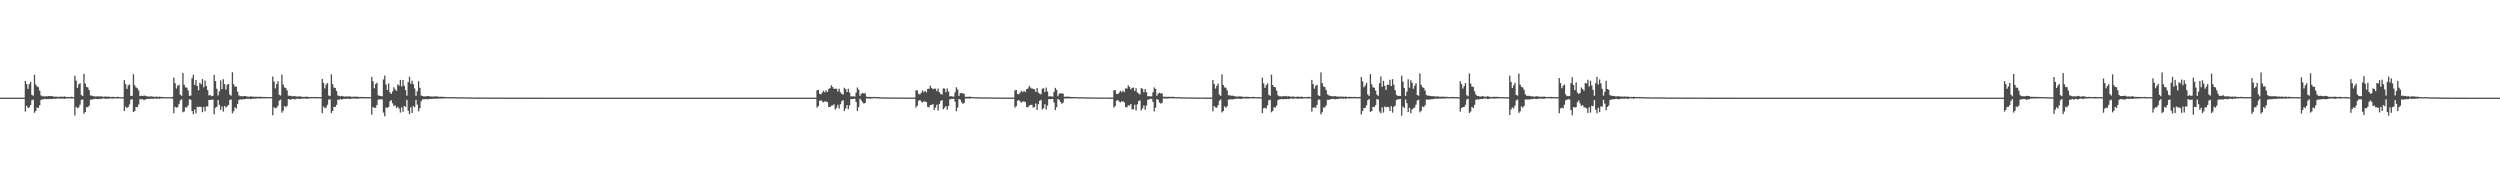 <?xml version="1.0" encoding="UTF-8"?>
<svg xmlns="http://www.w3.org/2000/svg" width="1920" height="150">
  <path d="M0 74.998h1v1.000H0zM1 74.997h1v1.000H1zM2 74.997h1v1.000H2zM3 74.997h1v1.000H3zM4 74.997h1v1.000H4zM5 74.997h1v1.000H5zM6 74.996h1v1.000H6zM7 74.995h1v1.000H7zM8 74.997h1v1.000H8zM9 74.996h1v1.000H9zM10 74.995h1v1.000H10zM11 74.996h1v1.000H11zM12 74.995h1v1.000H12zM13 74.996h1v1.000H13zM14 74.996h1v1.000H14zM15 74.996h1v1.000H15zM16 74.996h1v1.000H16zM17 74.996h1v1.000H17zM18 74.996h1v1.000H18zM19 62.174h1v23.535H19zM20 64.580h1v16.693H20zM21 68.202h1v14.640H21zM22 64.681h1v17.818H22zM23 62.922h1v17.727H23zM24 72.840h1v4.167H24zM25 73.515h1v2.993H25zM26 57.372h1v29.202H26zM27 64.875h1v20.354H27zM28 66.335h1v16.272H28zM29 67.003h1v16.049H29zM30 69.629h1v11.206H30zM31 73.254h1v3.499H31zM32 73.910h1v2.475H32zM33 73.946h1v2.210H33zM34 74.134h1v1.745H34zM35 73.783h1v2.510H35zM36 74.010h1v2.031H36zM37 73.687h1v2.386H37zM38 73.847h1v2.068H38zM39 73.776h1v2.342H39zM40 73.957h1v2.013H40zM41 74.314h1v1.380H41zM42 74.172h1v1.739H42zM43 74.170h1v1.590H43zM44 74.375h1v1.224H44zM45 74.326h1v1.322H45zM46 74.121h1v1.731H46zM47 74.296h1v1.399H47zM48 74.269h1v1.521H48zM49 74.014h1v1.919H49zM50 74.387h1v1.316H50zM51 74.487h1v1.000H51zM52 74.416h1v1.214H52zM53 74.593h1v1.000H53zM54 74.294h1v1.359H54zM55 74.462h1v1.050H55zM56 74.667h1v1.000H56zM57 58.113h1v30.583H57zM58 61.906h1v20.131H58zM59 67.498h1v15.666H59zM60 64.736h1v17.759H60zM61 63.876h1v16.522H61zM62 72.979h1v3.768H62zM63 73.782h1v2.539H63zM64 56.684h1v30.651H64zM65 64.138h1v21.887H65zM66 66.698h1v15.585H66zM67 67.102h1v15.278H67zM68 69.195h1v11.991H68zM69 73.282h1v3.288H69zM70 73.423h1v3.198H70zM71 73.878h1v2.303H71zM72 73.917h1v2.054H72zM73 74.137h1v1.671H73zM74 73.962h1v2.046H74zM75 73.959h1v2.221H75zM76 74.107h1v1.747H76zM77 73.945h1v2.188H77zM78 74.129h1v1.515H78zM79 74.347h1v1.295H79zM80 74.148h1v1.579H80zM81 74.113h1v1.774H81zM82 74.362h1v1.364H82zM83 74.091h1v1.805H83zM84 74.493h1v1.000H84zM85 74.429h1v1.184H85zM86 74.372h1v1.351H86zM87 74.365h1v1.245H87zM88 74.624h1v1.000H88zM89 74.458h1v1.166H89zM90 74.306h1v1.286H90zM91 74.481h1v1.028H91zM92 74.662h1v1.000H92zM93 74.587h1v1.000H93zM94 74.611h1v1.000H94zM95 61.528h1v23.771H95zM96 64.601h1v17.249H96zM97 68.307h1v14.725H97zM98 65.511h1v16.718H98zM99 64.873h1v15.369H99zM100 73.643h1v2.908H100zM101 73.614h1v2.581H101zM102 56.935h1v29.155H102zM103 65.446h1v19.791H103zM104 67.123h1v15.038H104zM105 67.850h1v14.452H105zM106 69.474h1v10.790H106zM107 73.793h1v2.316H107zM108 73.549h1v2.745H108zM109 73.736h1v2.361H109zM110 73.397h1v3.467H110zM111 73.476h1v2.997H111zM112 73.873h1v2.231H112zM113 74.098h1v1.816H113zM114 74.078h1v1.875H114zM115 74.162h1v1.640H115zM116 74.003h1v1.875H116zM117 74.220h1v1.661H117zM118 74.351h1v1.359H118zM119 74.357h1v1.275H119zM120 74.079h1v1.784H120zM121 74.501h1v1.156H121zM122 74.167h1v1.687H122zM123 74.432h1v1.090H123zM124 74.393h1v1.185H124zM125 74.562h1v1.000H125zM126 74.529h1v1.007H126zM127 74.642h1v1.000H127zM128 74.631h1v1.000H128zM129 74.581h1v1.000H129zM130 74.579h1v1.000H130zM131 74.626h1v1.000H131zM132 74.336h1v1.376H132zM133 59.544h1v27.435H133zM134 63.915h1v18.032H134zM135 67.969h1v14.767H135zM136 65.772h1v16.497H136zM137 65.127h1v14.872H137zM138 72.723h1v4.327H138zM139 73.598h1v2.565H139zM140 56.011h1v30.235H140zM141 65.107h1v20.547H141zM142 67.054h1v15.314H142zM143 67.345h1v15.296H143zM144 69.428h1v11.395H144zM145 73.574h1v2.677H145zM146 73.430h1v3.161H146zM147 60.096h1v25.145H147zM148 57.384h1v30.377H148zM149 65.251h1v18.861H149zM150 61.456h1v25.643H150zM151 66.052h1v15.898H151zM152 69.299h1v12.995H152zM153 63.536h1v18.336H153zM154 64.720h1v17.578H154zM155 60.721h1v25.454H155zM156 66.947h1v15.175H156zM157 61.856h1v23.613H157zM158 66.041h1v15.673H158zM159 69.232h1v12.497H159zM160 73.290h1v3.432H160zM161 73.033h1v3.745H161zM162 73.819h1v2.731H162zM163 73.570h1v2.958H163zM164 57.573h1v30.164H164zM165 62.242h1v20.490H165zM166 68.159h1v13.924H166zM167 73.327h1v3.514H167zM168 70.160h1v10.358H168zM169 61.805h1v22.557H169zM170 68.347h1v13.424H170zM171 60.818h1v24.876H171zM172 64.627h1v16.718H172zM173 68.754h1v13.880H173zM174 65.086h1v16.562H174zM175 64.511h1v16.046H175zM176 72.696h1v4.117H176zM177 73.495h1v2.927H177zM178 55.493h1v31.569H178zM179 64.753h1v20.681H179zM180 66.494h1v15.958H180zM181 66.511h1v16.880H181zM182 70.365h1v9.548H182zM183 73.199h1v3.600H183zM184 73.820h1v2.351H184zM185 73.821h1v2.754H185zM186 73.974h1v2.141H186zM187 73.764h1v2.491H187zM188 73.742h1v2.409H188zM189 74.121h1v1.718H189zM190 74.113h1v1.857H190zM191 74.363h1v1.388H191zM192 73.971h1v2.221H192zM193 74.162h1v1.718H193zM194 74.275h1v1.547H194zM195 74.337h1v1.456H195zM196 74.240h1v1.482H196zM197 74.289h1v1.353H197zM198 74.460h1v1.000H198zM199 74.290h1v1.422H199zM200 74.266h1v1.294H200zM201 74.617h1v1.000H201zM202 74.374h1v1.185H202zM203 74.446h1v1.112H203zM204 74.490h1v1.000H204zM205 74.618h1v1.000H205zM206 74.473h1v1.000H206zM207 74.526h1v1.000H207zM208 74.600h1v1.000H208zM209 58.761h1v29.824H209zM210 62.614h1v19.712H210zM211 67.895h1v15.293H211zM212 64.558h1v18.120H212zM213 62.381h1v18.799H213zM214 72.821h1v4.366H214zM215 73.321h1v3.240H215zM216 57.342h1v29.176H216zM217 64.931h1v20.180H217zM218 67.126h1v14.283H218zM219 67.633h1v14.698H219zM220 69.412h1v11.880H220zM221 73.369h1v2.730H221zM222 73.663h1v2.754H222zM223 73.504h1v2.993H223zM224 74.054h1v1.864H224zM225 73.853h1v2.293H225zM226 73.845h1v2.476H226zM227 74.030h1v1.828H227zM228 74.239h1v1.519H228zM229 73.930h1v2.023H229zM230 74.039h1v1.938H230zM231 74.243h1v1.545H231zM232 74.462h1v1.298H232zM233 74.366h1v1.185H233zM234 74.370h1v1.374H234zM235 74.201h1v1.738H235zM236 74.329h1v1.356H236zM237 74.525h1v1.122H237zM238 74.480h1v1.000H238zM239 74.453h1v1.043H239zM240 74.529h1v1.000H240zM241 74.436h1v1.072H241zM242 74.497h1v1.000H242zM243 74.500h1v1.000H243zM244 74.546h1v1.000H244zM245 74.575h1v1.000H245zM246 74.550h1v1.000H246zM247 60.562h1v26.390H247zM248 63.658h1v18.166H248zM249 67.909h1v15.127H249zM250 64.958h1v17.651H250zM251 63.789h1v16.682H251zM252 73.316h1v3.141H252zM253 73.842h1v2.491H253zM254 57.090h1v29.773H254zM255 64.653h1v20.609H255zM256 67.289h1v14.740H256zM257 67.622h1v14.580H257zM258 69.882h1v10.651H258zM259 73.337h1v3.145H259zM260 73.636h1v3.053H260zM261 74.052h1v1.870H261zM262 73.645h1v2.879H262zM263 73.934h1v2.070H263zM264 74.157h1v1.767H264zM265 74.143h1v1.832H265zM266 73.953h1v1.829H266zM267 74.245h1v1.576H267zM268 73.906h1v2.148H268zM269 74.236h1v1.574H269zM270 74.390h1v1.326H270zM271 74.200h1v1.448H271zM272 74.259h1v1.490H272zM273 74.226h1v1.538H273zM274 74.226h1v1.584H274zM275 74.409h1v1.281H275zM276 74.420h1v1.147H276zM277 74.408h1v1.161H277zM278 74.517h1v1.000H278zM279 74.454h1v1.189H279zM280 74.488h1v1.050H280zM281 74.654h1v1.000H281zM282 74.612h1v1.000H282zM283 74.563h1v1.000H283zM284 74.530h1v1.000H284zM285 59.025h1v29.084H285zM286 62.453h1v19.650H286zM287 67.769h1v15.122H287zM288 64.553h1v18.235H288zM289 63.468h1v17.181H289zM290 73.236h1v3.355H290zM291 73.573h1v2.702H291zM292 73.741h1v2.562H292zM293 74.034h1v2.239H293zM294 61.041h1v25.458H294zM295 57.999h1v31.348H295zM296 64.826h1v17.640H296zM297 69.060h1v13.832H297zM298 64.026h1v18.086H298zM299 70.980h1v6.889H299zM300 72.165h1v4.732H300zM301 70.200h1v9.134H301zM302 66.973h1v14.412H302zM303 68.653h1v12.204H303zM304 69.715h1v13.238H304zM305 64.709h1v17.318H305zM306 65.808h1v17.592H306zM307 61.317h1v25.137H307zM308 66.392h1v16.115H308zM309 61.438h1v24.431H309zM310 65.877h1v15.535H310zM311 69.183h1v12.869H311zM312 73.493h1v3.216H312zM313 63.059h1v21.993H313zM314 58.964h1v28.701H314zM315 64.375h1v17.985H315zM316 61.897h1v24.827H316zM317 64.741h1v16.614H317zM318 67.998h1v14.375H318zM319 73.569h1v3.179H319zM320 70.026h1v10.368H320zM321 62.360h1v23.207H321zM322 67.407h1v15.692H322zM323 73.322h1v4.519H323zM324 73.732h1v2.679H324zM325 74.073h1v2.111H325zM326 74.008h1v2.205H326zM327 73.972h1v2.041H327zM328 73.719h1v2.640H328zM329 73.836h1v2.211H329zM330 74.145h1v1.862H330zM331 74.094h1v1.838H331zM332 74.121h1v1.779H332zM333 74.124h1v1.648H333zM334 74.045h1v1.856H334zM335 73.972h1v1.820H335zM336 74.227h1v1.526H336zM337 74.319h1v1.283H337zM338 74.238h1v1.499H338zM339 74.386h1v1.248H339zM340 74.299h1v1.377H340zM341 74.474h1v1.087H341zM342 74.460h1v1.052H342zM343 74.580h1v1.000H343zM344 74.589h1v1.000H344zM345 74.495h1v1.065H345zM346 74.649h1v1.000H346zM347 74.560h1v1.000H347zM348 74.634h1v1.000H348zM349 74.554h1v1.000H349zM350 74.739h1v1.000H350zM351 74.765h1v1.000H351zM352 74.661h1v1.000H352zM353 74.657h1v1.000H353zM354 74.718h1v1.000H354zM355 74.657h1v1.000H355zM356 74.692h1v1.000H356zM357 74.736h1v1.000H357zM358 74.806h1v1.000H358zM359 74.773h1v1.000H359zM360 74.842h1v1.000H360zM361 74.824h1v1.000H361zM362 74.795h1v1.000H362zM363 74.897h1v1.000H363zM364 74.842h1v1.000H364zM365 74.879h1v1.000H365zM366 74.865h1v1.000H366zM367 74.870h1v1.000H367zM368 74.861h1v1.000H368zM369 74.883h1v1.000H369zM370 74.848h1v1.000H370zM371 74.855h1v1.000H371zM372 74.864h1v1.000H372zM373 74.886h1v1.000H373zM374 74.911h1v1.000H374zM375 74.879h1v1.000H375zM376 74.914h1v1.000H376zM377 74.910h1v1.000H377zM378 74.902h1v1.000H378zM379 74.923h1v1.000H379zM380 74.924h1v1.000H380zM381 74.938h1v1.000H381zM382 74.941h1v1.000H382zM383 74.926h1v1.000H383zM384 74.941h1v1.000H384zM385 74.943h1v1.000H385zM386 74.916h1v1.000H386zM387 74.955h1v1.000H387zM388 74.926h1v1.000H388zM389 74.953h1v1.000H389zM390 74.957h1v1.000H390zM391 74.959h1v1.000H391zM392 74.959h1v1.000H392zM393 74.953h1v1.000H393zM394 74.959h1v1.000H394zM395 74.964h1v1.000H395zM396 74.952h1v1.000H396zM397 74.962h1v1.000H397zM398 74.966h1v1.000H398zM399 74.958h1v1.000H399zM400 74.955h1v1.000H400zM401 74.954h1v1.000H401zM402 74.959h1v1.000H402zM403 74.966h1v1.000H403zM404 74.962h1v1.000H404zM405 74.965h1v1.000H405zM406 74.971h1v1.000H406zM407 74.977h1v1.000H407zM408 74.978h1v1.000H408zM409 74.979h1v1.000H409zM410 74.978h1v1.000H410zM411 74.978h1v1.000H411zM412 74.981h1v1.000H412zM413 74.979h1v1.000H413zM414 74.980h1v1.000H414zM415 74.985h1v1.000H415zM416 74.984h1v1.000H416zM417 74.981h1v1.000H417zM418 74.985h1v1.000H418zM419 74.987h1v1.000H419zM420 74.984h1v1.000H420zM421 74.985h1v1.000H421zM422 74.987h1v1.000H422zM423 74.987h1v1.000H423zM424 74.988h1v1.000H424zM425 74.986h1v1.000H425zM426 74.988h1v1.000H426zM427 74.992h1v1.000H427zM428 74.991h1v1.000H428zM429 74.988h1v1.000H429zM430 74.992h1v1.000H430zM431 74.988h1v1.000H431zM432 74.991h1v1.000H432zM433 74.989h1v1.000H433zM434 74.990h1v1.000H434zM435 74.992h1v1.000H435zM436 74.991h1v1.000H436zM437 74.990h1v1.000H437zM438 74.991h1v1.000H438zM439 74.993h1v1.000H439zM440 74.993h1v1.000H440zM441 74.993h1v1.000H441zM442 74.994h1v1.000H442zM443 74.994h1v1.000H443zM444 74.992h1v1.000H444zM445 74.991h1v1.000H445zM446 74.994h1v1.000H446zM447 74.992h1v1.000H447zM448 74.994h1v1.000H448zM449 74.994h1v1.000H449zM450 74.994h1v1.000H450zM451 74.994h1v1.000H451zM452 74.994h1v1.000H452zM453 74.995h1v1.000H453zM454 74.995h1v1.000H454zM455 74.995h1v1.000H455zM456 74.993h1v1.000H456zM457 74.995h1v1.000H457zM458 74.995h1v1.000H458zM459 74.995h1v1.000H459zM460 74.995h1v1.000H460zM461 74.995h1v1.000H461zM462 74.995h1v1.000H462zM463 74.994h1v1.000H463zM464 74.996h1v1.000H464zM465 74.995h1v1.000H465zM466 74.995h1v1.000H466zM467 74.995h1v1.000H467zM468 74.995h1v1.000H468zM469 74.996h1v1.000H469zM470 74.995h1v1.000H470zM471 74.996h1v1.000H471zM472 74.996h1v1.000H472zM473 74.996h1v1.000H473zM474 74.996h1v1.000H474zM475 74.995h1v1.000H475zM476 74.996h1v1.000H476zM477 74.996h1v1.000H477zM478 74.996h1v1.000H478zM479 74.995h1v1.000H479zM480 74.995h1v1.000H480zM481 74.996h1v1.000H481zM482 74.995h1v1.000H482zM483 74.996h1v1.000H483zM484 74.996h1v1.000H484zM485 74.996h1v1.000H485zM486 74.996h1v1.000H486zM487 74.996h1v1.000H487zM488 74.995h1v1.000H488zM489 74.996h1v1.000H489zM490 74.996h1v1.000H490zM491 74.995h1v1.000H491zM492 74.996h1v1.000H492zM493 74.996h1v1.000H493zM494 74.996h1v1.000H494zM495 74.997h1v1.000H495zM496 74.996h1v1.000H496zM497 74.996h1v1.000H497zM498 74.996h1v1.000H498zM499 74.995h1v1.000H499zM500 74.996h1v1.000H500zM501 74.995h1v1.000H501zM502 74.996h1v1.000H502zM503 74.996h1v1.000H503zM504 74.996h1v1.000H504zM505 74.996h1v1.000H505zM506 74.997h1v1.000H506zM507 74.996h1v1.000H507zM508 74.996h1v1.000H508zM509 74.995h1v1.000H509zM510 74.996h1v1.000H510zM511 74.996h1v1.000H511zM512 74.996h1v1.000H512zM513 74.996h1v1.000H513zM514 74.996h1v1.000H514zM515 74.995h1v1.000H515zM516 74.995h1v1.000H516zM517 74.997h1v1.000H517zM518 74.994h1v1.000H518zM519 74.995h1v1.000H519zM520 74.996h1v1.000H520zM521 74.996h1v1.000H521zM522 74.995h1v1.000H522zM523 74.995h1v1.000H523zM524 74.996h1v1.000H524zM525 74.996h1v1.000H525zM526 74.996h1v1.000H526zM527 74.996h1v1.000H527zM528 74.996h1v1.000H528zM529 74.996h1v1.000H529zM530 74.996h1v1.000H530zM531 74.995h1v1.000H531zM532 74.996h1v1.000H532zM533 74.996h1v1.000H533zM534 74.995h1v1.000H534zM535 74.995h1v1.000H535zM536 74.995h1v1.000H536zM537 74.996h1v1.000H537zM538 74.996h1v1.000H538zM539 74.996h1v1.000H539zM540 74.996h1v1.000H540zM541 74.996h1v1.000H541zM542 74.996h1v1.000H542zM543 74.996h1v1.000H543zM544 74.996h1v1.000H544zM545 74.996h1v1.000H545zM546 74.996h1v1.000H546zM547 74.996h1v1.000H547zM548 74.996h1v1.000H548zM549 74.996h1v1.000H549zM550 74.996h1v1.000H550zM551 74.995h1v1.000H551zM552 74.996h1v1.000H552zM553 74.994h1v1.000H553zM554 74.995h1v1.000H554zM555 74.996h1v1.000H555zM556 74.996h1v1.000H556zM557 74.997h1v1.000H557zM558 74.996h1v1.000H558zM559 74.996h1v1.000H559zM560 74.996h1v1.000H560zM561 74.996h1v1.000H561zM562 74.997h1v1.000H562zM563 74.996h1v1.000H563zM564 74.996h1v1.000H564zM565 74.995h1v1.000H565zM566 74.996h1v1.000H566zM567 74.996h1v1.000H567zM568 74.996h1v1.000H568zM569 74.996h1v1.000H569zM570 74.996h1v1.000H570zM571 74.996h1v1.000H571zM572 74.996h1v1.000H572zM573 74.996h1v1.000H573zM574 74.996h1v1.000H574zM575 74.996h1v1.000H575zM576 74.996h1v1.000H576zM577 74.996h1v1.000H577zM578 74.996h1v1.000H578zM579 74.996h1v1.000H579zM580 74.996h1v1.000H580zM581 74.995h1v1.000H581zM582 74.995h1v1.000H582zM583 74.996h1v1.000H583zM584 74.996h1v1.000H584zM585 74.995h1v1.000H585zM586 74.995h1v1.000H586zM587 74.996h1v1.000H587zM588 74.995h1v1.000H588zM589 74.996h1v1.000H589zM590 74.996h1v1.000H590zM591 74.996h1v1.000H591zM592 74.996h1v1.000H592zM593 74.996h1v1.000H593zM594 74.996h1v1.000H594zM595 74.996h1v1.000H595zM596 74.996h1v1.000H596zM597 74.996h1v1.000H597zM598 74.995h1v1.000H598zM599 74.995h1v1.000H599zM600 74.996h1v1.000H600zM601 74.996h1v1.000H601zM602 74.996h1v1.000H602zM603 74.996h1v1.000H603zM604 74.995h1v1.000H604zM605 74.995h1v1.000H605zM606 74.996h1v1.000H606zM607 74.996h1v1.000H607zM608 74.996h1v1.000H608zM609 74.995h1v1.000H609zM610 74.996h1v1.000H610zM611 74.996h1v1.000H611zM612 74.996h1v1.000H612zM613 74.996h1v1.000H613zM614 74.996h1v1.000H614zM615 74.996h1v1.000H615zM616 74.996h1v1.000H616zM617 74.996h1v1.000H617zM618 74.996h1v1.000H618zM619 74.996h1v1.000H619zM620 74.996h1v1.000H620zM621 74.996h1v1.000H621zM622 74.996h1v1.000H622zM623 74.995h1v1.000H623zM624 74.996h1v1.000H624zM625 74.996h1v1.000H625zM626 74.995h1v1.000H626zM627 69.344h1v13.309H627zM628 69.091h1v12.399H628zM629 72.102h1v5.306H629zM630 72.479h1v4.511H630zM631 71.058h1v6.864H631zM632 69.698h1v8.956H632zM633 70.891h1v6.963H633zM634 69.379h1v8.629H634zM635 70.671h1v7.768H635zM636 68.287h1v13.963H636zM637 67.684h1v14.489H637zM638 65.469h1v15.661H638zM639 66.851h1v14.157H639zM640 68.262h1v11.886H640zM641 68.052h1v16.088H641zM642 68.193h1v14.614H642zM643 70.222h1v10.268H643zM644 68.161h1v15.265H644zM645 70.861h1v9.150H645zM646 72.149h1v5.650H646zM647 72.576h1v4.287H647zM648 67.398h1v17.781H648zM649 68.518h1v14.749H649zM650 70.652h1v10.041H650zM651 68.183h1v15.721H651zM652 71.105h1v9.851H652zM653 74.029h1v2.088H653zM654 73.924h1v2.170H654zM655 74.093h1v1.833H655zM656 74.093h1v1.718H656zM657 71.077h1v7.288H657zM658 67.169h1v18.116H658zM659 68.872h1v13.363H659zM660 73.617h1v2.176H660zM661 72.033h1v5.122H661zM662 71.432h1v7.182H662zM663 71.781h1v7.849H663zM664 71.628h1v7.420H664zM665 74.235h1v1.449H665zM666 74.386h1v1.277H666zM667 74.410h1v1.208H667zM668 74.375h1v1.402H668zM669 74.513h1v1.000H669zM670 74.533h1v1.023H670zM671 74.346h1v1.073H671zM672 74.565h1v1.000H672zM673 74.530h1v1.049H673zM674 74.493h1v1.053H674zM675 74.650h1v1.000H675zM676 74.747h1v1.000H676zM677 74.767h1v1.000H677zM678 74.745h1v1.000H678zM679 74.803h1v1.000H679zM680 74.764h1v1.000H680zM681 74.859h1v1.000H681zM682 74.835h1v1.000H682zM683 74.804h1v1.000H683zM684 74.828h1v1.000H684zM685 74.831h1v1.000H685zM686 74.868h1v1.000H686zM687 74.853h1v1.000H687zM688 74.891h1v1.000H688zM689 74.860h1v1.000H689zM690 74.882h1v1.000H690zM691 74.889h1v1.000H691zM692 74.888h1v1.000H692zM693 74.905h1v1.000H693zM694 74.889h1v1.000H694zM695 74.916h1v1.000H695zM696 74.884h1v1.000H696zM697 74.914h1v1.000H697zM698 74.928h1v1.000H698zM699 74.907h1v1.000H699zM700 74.919h1v1.000H700zM701 74.938h1v1.000H701zM702 74.931h1v1.000H702zM703 69.437h1v13.176H703zM704 69.391h1v11.786H704zM705 71.978h1v5.480H705zM706 72.567h1v4.230H706zM707 71.197h1v6.722H707zM708 69.467h1v9.386H708zM709 70.800h1v7.095H709zM710 69.677h1v8.344H710zM711 70.861h1v7.600H711zM712 68.325h1v13.734H712zM713 68.108h1v14.417H713zM714 65.785h1v14.928H714zM715 67.544h1v13.062H715zM716 68.477h1v11.441H716zM717 68.038h1v16.465H717zM718 68.075h1v14.588H718zM719 70.065h1v10.389H719zM720 68.011h1v16.906H720zM721 70.833h1v8.990H721zM722 72.163h1v5.390H722zM723 72.627h1v4.215H723zM724 67.866h1v15.994H724zM725 68.056h1v14.669H725zM726 70.878h1v10.588H726zM727 67.919h1v16.305H727zM728 70.288h1v11.157H728zM729 74.028h1v2.324H729zM730 73.852h1v2.105H730zM731 74.125h1v1.809H731zM732 74.215h1v1.673H732zM733 70.881h1v7.263H733zM734 67.039h1v18.409H734zM735 68.723h1v13.933H735zM736 73.627h1v2.428H736zM737 71.536h1v5.018H737zM738 71.451h1v7.028H738zM739 71.685h1v8.057H739zM740 72.112h1v7.052H740zM741 74.385h1v1.221H741zM742 74.297h1v1.482H742zM743 74.461h1v1.053H743zM744 74.136h1v1.619H744zM745 74.323h1v1.221H745zM746 74.423h1v1.000H746zM747 74.489h1v1.000H747zM748 74.632h1v1.000H748zM749 74.630h1v1.000H749zM750 74.708h1v1.000H750zM751 74.691h1v1.000H751zM752 74.660h1v1.000H752zM753 74.792h1v1.000H753zM754 74.759h1v1.000H754zM755 74.777h1v1.000H755zM756 74.720h1v1.000H756zM757 74.790h1v1.000H757zM758 74.769h1v1.000H758zM759 74.821h1v1.000H759zM760 74.839h1v1.000H760zM761 74.780h1v1.000H761zM762 74.858h1v1.000H762zM763 74.886h1v1.000H763zM764 74.843h1v1.000H764zM765 74.859h1v1.000H765zM766 74.880h1v1.000H766zM767 74.874h1v1.000H767zM768 74.900h1v1.000H768zM769 74.928h1v1.000H769zM770 74.907h1v1.000H770zM771 74.918h1v1.000H771zM772 74.916h1v1.000H772zM773 74.893h1v1.000H773zM774 74.924h1v1.000H774zM775 74.925h1v1.000H775zM776 74.910h1v1.000H776zM777 74.938h1v1.000H777zM778 74.941h1v1.000H778zM779 69.428h1v13.234H779zM780 69.113h1v12.457H780zM781 72.205h1v5.198H781zM782 72.462h1v4.386H782zM783 71.120h1v6.793H783zM784 69.749h1v9.116H784zM785 70.745h1v7.292H785zM786 69.751h1v8.089H786zM787 70.687h1v7.823H787zM788 68.381h1v13.828H788zM789 68.017h1v14.411H789zM790 65.940h1v15.098H790zM791 67.302h1v13.267H791zM792 68.043h1v12.433H792zM793 68.196h1v14.456H793zM794 68.592h1v13.633H794zM795 70.529h1v8.911H795zM796 67.516h1v16.902H796zM797 71.008h1v9.065H797zM798 72.040h1v5.357H798zM799 72.446h1v4.239H799zM800 68.129h1v15.941H800zM801 67.775h1v15.315H801zM802 70.681h1v9.277H802zM803 67.202h1v16.923H803zM804 70.289h1v10.750H804zM805 74.069h1v2.026H805zM806 73.817h1v2.415H806zM807 74.072h1v2.042H807zM808 74.182h1v1.817H808zM809 70.550h1v8.185H809zM810 67.480h1v17.077H810zM811 68.948h1v13.342H811zM812 73.863h1v2.198H812zM813 71.989h1v4.669H813zM814 71.613h1v6.793H814zM815 71.761h1v7.969H815zM816 71.878h1v7.033H816zM817 74.319h1v1.282H817zM818 74.193h1v1.492H818zM819 74.311h1v1.334H819zM820 74.187h1v1.416H820zM821 74.332h1v1.193H821zM822 74.422h1v1.194H822zM823 74.488h1v1.077H823zM824 74.514h1v1.000H824zM825 74.506h1v1.000H825zM826 74.524h1v1.000H826zM827 74.588h1v1.000H827zM828 74.670h1v1.000H828zM829 74.679h1v1.000H829zM830 74.617h1v1.000H830zM831 74.656h1v1.000H831zM832 74.684h1v1.000H832zM833 74.726h1v1.000H833zM834 74.773h1v1.000H834zM835 74.771h1v1.000H835zM836 74.802h1v1.000H836zM837 74.773h1v1.000H837zM838 74.832h1v1.000H838zM839 74.844h1v1.000H839zM840 74.838h1v1.000H840zM841 74.852h1v1.000H841zM842 74.840h1v1.000H842zM843 74.867h1v1.000H843zM844 74.889h1v1.000H844zM845 74.894h1v1.000H845zM846 74.859h1v1.000H846zM847 74.880h1v1.000H847zM848 74.891h1v1.000H848zM849 74.894h1v1.000H849zM850 74.904h1v1.000H850zM851 74.887h1v1.000H851zM852 74.913h1v1.000H852zM853 74.906h1v1.000H853zM854 74.898h1v1.000H854zM855 69.431h1v13.186H855zM856 69.128h1v12.305H856zM857 72.085h1v5.257H857zM858 72.353h1v4.472H858zM859 71.180h1v6.785H859zM860 69.718h1v8.960H860zM861 70.858h1v6.958H861zM862 69.647h1v8.243H862zM863 70.701h1v7.991H863zM864 67.861h1v14.389H864zM865 68.121h1v14.365H865zM866 65.513h1v15.374H866zM867 66.831h1v14.228H867zM868 68.629h1v11.215H868zM869 67.613h1v16.363H869zM870 67.215h1v16.774H870zM871 69.883h1v10.574H871zM872 67.715h1v17.108H872zM873 70.955h1v9.227H873zM874 71.822h1v5.832H874zM875 72.544h1v4.454H875zM876 67.625h1v17.098H876zM877 68.150h1v15.078H877zM878 70.919h1v10.081H878zM879 68.400h1v15.970H879zM880 70.785h1v10.264H880zM881 73.956h1v2.682H881zM882 73.821h1v2.424H882zM883 74.091h1v1.846H883zM884 73.911h1v2.009H884zM885 70.843h1v7.419H885zM886 67.107h1v18.418H886zM887 68.287h1v14.409H887zM888 73.578h1v2.506H888zM889 71.848h1v4.822H889zM890 71.223h1v7.522H890zM891 71.848h1v7.779H891zM892 71.703h1v7.361H892zM893 74.290h1v1.293H893zM894 74.265h1v1.376H894zM895 74.369h1v1.304H895zM896 74.324h1v1.388H896zM897 74.361h1v1.194H897zM898 74.364h1v1.153H898zM899 74.469h1v1.000H899zM900 74.260h1v1.314H900zM901 74.458h1v1.001H901zM902 74.572h1v1.000H902zM903 74.686h1v1.000H903zM904 74.598h1v1.000H904zM905 74.569h1v1.000H905zM906 74.609h1v1.000H906zM907 74.809h1v1.000H907zM908 74.701h1v1.000H908zM909 74.737h1v1.000H909zM910 74.757h1v1.000H910zM911 74.790h1v1.000H911zM912 74.783h1v1.000H912zM913 74.851h1v1.000H913zM914 74.824h1v1.000H914zM915 74.867h1v1.000H915zM916 74.830h1v1.000H916zM917 74.844h1v1.000H917zM918 74.855h1v1.000H918zM919 74.871h1v1.000H919zM920 74.905h1v1.000H920zM921 74.902h1v1.000H921zM922 74.889h1v1.000H922zM923 74.885h1v1.000H923zM924 74.897h1v1.000H924zM925 74.920h1v1.000H925zM926 74.911h1v1.000H926zM927 74.921h1v1.000H927zM928 74.890h1v1.000H928zM929 74.913h1v1.000H929zM930 74.926h1v1.000H930zM931 61.500h1v24.021H931zM932 64.516h1v16.932H932zM933 68.048h1v14.415H933zM934 65.894h1v16.897H934zM935 64.280h1v16.590H935zM936 72.621h1v4.766H936zM937 73.633h1v2.773H937zM938 57.112h1v29.253H938zM939 65.302h1v19.993H939zM940 67.079h1v14.683H940zM941 67.361h1v15.424H941zM942 69.458h1v12.069H942zM943 73.210h1v3.356H943zM944 73.138h1v3.187H944zM945 73.594h1v2.664H945zM946 73.414h1v2.946H946zM947 73.687h1v2.469H947zM948 73.992h1v1.995H948zM949 74.010h1v1.754H949zM950 74.236h1v1.484H950zM951 73.966h1v1.858H951zM952 74.020h1v1.894H952zM953 74.163h1v1.777H953zM954 74.355h1v1.368H954zM955 74.389h1v1.131H955zM956 74.364h1v1.309H956zM957 74.348h1v1.344H957zM958 74.357h1v1.324H958zM959 74.508h1v1.094H959zM960 74.509h1v1.000H960zM961 74.513h1v1.000H961zM962 74.347h1v1.218H962zM963 74.557h1v1.000H963zM964 74.530h1v1.000H964zM965 74.656h1v1.000H965zM966 74.446h1v1.036H966zM967 74.685h1v1.000H967zM968 74.682h1v1.000H968zM969 59.586h1v27.371H969zM970 64.052h1v19.152H970zM971 67.545h1v15.208H971zM972 65.383h1v17.984H972zM973 63.985h1v16.887H973zM974 72.784h1v4.283H974zM975 73.631h1v2.921H975zM976 57.287h1v28.960H976zM977 65.270h1v19.964H977zM978 66.760h1v15.571H978zM979 67.060h1v15.569H979zM980 69.547h1v11.588H980zM981 73.230h1v3.573H981zM982 73.953h1v2.368H982zM983 73.951h1v2.269H983zM984 74.115h1v1.845H984zM985 73.721h1v2.630H985zM986 74.008h1v2.094H986zM987 73.629h1v2.518H987zM988 74.102h1v1.895H988zM989 73.851h1v2.217H989zM990 74.013h1v1.979H990zM991 74.319h1v1.276H991zM992 74.161h1v1.597H992zM993 74.022h1v1.862H993zM994 74.527h1v1.041H994zM995 74.351h1v1.303H995zM996 74.206h1v1.660H996zM997 74.276h1v1.505H997zM998 74.437h1v1.215H998zM999 74.097h1v1.756H999zM1000 74.441h1v1.212H1000zM1001 74.546h1v1.000H1001zM1002 74.433h1v1.099H1002zM1003 74.626h1v1.000H1003zM1004 74.321h1v1.314H1004zM1005 74.328h1v1.183H1005zM1006 74.658h1v1.000H1006zM1007 61.357h1v24.339H1007zM1008 64.628h1v18.107H1008zM1009 68.079h1v14.275H1009zM1010 65.758h1v17.068H1010zM1011 65.191h1v15.366H1011zM1012 73.191h1v3.424H1012zM1013 73.709h1v2.767H1013zM1014 55.605h1v32.229H1014zM1015 63.862h1v22.375H1015zM1016 66.353h1v16.245H1016zM1017 66.942h1v15.642H1017zM1018 69.082h1v11.914H1018zM1019 72.454h1v4.144H1019zM1020 73.167h1v3.530H1020zM1021 73.644h1v2.736H1021zM1022 73.849h1v2.166H1022zM1023 73.927h1v1.990H1023zM1024 73.970h1v2.005H1024zM1025 73.772h1v2.490H1025zM1026 74.146h1v1.899H1026zM1027 74.042h1v2.049H1027zM1028 74.295h1v1.424H1028zM1029 74.161h1v1.605H1029zM1030 74.176h1v1.460H1030zM1031 74.203h1v1.691H1031zM1032 74.378h1v1.320H1032zM1033 74.031h1v1.871H1033zM1034 74.491h1v1.020H1034zM1035 74.403h1v1.143H1035zM1036 74.416h1v1.246H1036zM1037 74.381h1v1.212H1037zM1038 74.466h1v1.115H1038zM1039 74.529h1v1.000H1039zM1040 74.296h1v1.273H1040zM1041 74.503h1v1.006H1041zM1042 74.628h1v1.000H1042zM1043 74.571h1v1.000H1043zM1044 74.324h1v1.248H1044zM1045 59.155h1v28.804H1045zM1046 62.516h1v22.805H1046zM1047 67.062h1v16.006H1047zM1048 65.651h1v17.232H1048zM1049 63.550h1v17.367H1049zM1050 72.473h1v4.477H1050zM1051 73.699h1v2.404H1051zM1052 56.952h1v28.991H1052zM1053 64.813h1v20.498H1053zM1054 67.079h1v14.961H1054zM1055 67.370h1v14.870H1055zM1056 69.520h1v11.263H1056zM1057 72.667h1v3.428H1057zM1058 73.606h1v2.835H1058zM1059 63.960h1v21.652H1059zM1060 58.730h1v28.373H1060zM1061 66.636h1v15.817H1061zM1062 62.073h1v24.414H1062zM1063 65.890h1v15.948H1063zM1064 69.011h1v13.395H1064zM1065 64.907h1v17.112H1065zM1066 65.250h1v17.029H1066zM1067 61.242h1v24.038H1067zM1068 66.091h1v15.408H1068zM1069 60.807h1v25.720H1069zM1070 65.088h1v16.937H1070zM1071 69.328h1v11.787H1071zM1072 72.834h1v4.036H1072zM1073 73.649h1v2.556H1073zM1074 73.646h1v2.634H1074zM1075 73.676h1v2.315H1075zM1076 58.160h1v30.669H1076zM1077 62.647h1v19.194H1077zM1078 67.524h1v15.429H1078zM1079 73.645h1v2.805H1079zM1080 70.404h1v8.871H1080zM1081 60.889h1v25.155H1081zM1082 67.324h1v15.481H1082zM1083 61.662h1v25.299H1083zM1084 63.510h1v20.682H1084zM1085 68.150h1v15.070H1085zM1086 65.813h1v16.763H1086zM1087 63.913h1v16.442H1087zM1088 72.972h1v4.198H1088zM1089 73.538h1v3.032H1089zM1090 56.393h1v29.866H1090zM1091 65.139h1v20.055H1091zM1092 67.028h1v14.812H1092zM1093 67.493h1v14.855H1093zM1094 69.540h1v11.243H1094zM1095 72.907h1v3.504H1095zM1096 73.543h1v3.063H1096zM1097 73.416h1v3.004H1097zM1098 73.731h1v2.598H1098zM1099 73.901h1v2.307H1099zM1100 73.839h1v2.331H1100zM1101 73.926h1v1.978H1101zM1102 74.146h1v1.661H1102zM1103 74.013h1v1.790H1103zM1104 74.046h1v1.806H1104zM1105 74.316h1v1.326H1105zM1106 74.317h1v1.515H1106zM1107 74.250h1v1.385H1107zM1108 74.229h1v1.431H1108zM1109 74.362h1v1.340H1109zM1110 74.362h1v1.234H1110zM1111 74.362h1v1.101H1111zM1112 74.509h1v1.000H1112zM1113 74.636h1v1.000H1113zM1114 74.465h1v1.000H1114zM1115 74.416h1v1.099H1115zM1116 74.487h1v1.018H1116zM1117 74.626h1v1.000H1117zM1118 74.561h1v1.000H1118zM1119 74.482h1v1.035H1119zM1120 74.737h1v1.000H1120zM1121 62.318h1v23.377H1121zM1122 64.596h1v18.347H1122zM1123 68.071h1v14.182H1123zM1124 66.091h1v16.066H1124zM1125 63.788h1v16.714H1125zM1126 73.095h1v3.312H1126zM1127 73.861h1v2.021H1127zM1128 56.426h1v30.417H1128zM1129 64.171h1v21.554H1129zM1130 66.493h1v15.642H1130zM1131 66.767h1v16.299H1131zM1132 70.149h1v10.337H1132zM1133 72.550h1v4.164H1133zM1134 73.794h1v2.376H1134zM1135 73.759h1v2.747H1135zM1136 74.071h1v2.053H1136zM1137 74.178h1v1.798H1137zM1138 73.683h1v2.344H1138zM1139 74.155h1v1.571H1139zM1140 74.216h1v1.470H1140zM1141 74.285h1v1.312H1141zM1142 73.853h1v2.214H1142zM1143 74.181h1v1.688H1143zM1144 74.431h1v1.220H1144zM1145 74.402h1v1.275H1145zM1146 74.428h1v1.105H1146zM1147 74.261h1v1.451H1147zM1148 74.379h1v1.232H1148zM1149 74.365h1v1.204H1149zM1150 74.464h1v1.077H1150zM1151 74.446h1v1.096H1151zM1152 74.627h1v1.000H1152zM1153 74.578h1v1.000H1153zM1154 74.557h1v1.000H1154zM1155 74.644h1v1.000H1155zM1156 74.711h1v1.000H1156zM1157 74.639h1v1.000H1157zM1158 74.672h1v1.000H1158zM1159 58.137h1v30.250H1159zM1160 62.892h1v21.195H1160zM1161 67.617h1v14.931H1161zM1162 65.594h1v17.670H1162zM1163 63.584h1v17.612H1163zM1164 72.859h1v4.253H1164zM1165 73.398h1v3.032H1165zM1166 56.494h1v30.248H1166zM1167 64.975h1v20.573H1167zM1168 66.738h1v15.022H1168zM1169 67.182h1v15.569H1169zM1170 68.924h1v12.483H1170zM1171 72.422h1v3.947H1171zM1172 73.572h1v2.887H1172zM1173 73.533h1v2.851H1173zM1174 73.630h1v2.747H1174zM1175 73.873h1v2.339H1175zM1176 73.921h1v2.183H1176zM1177 74.094h1v1.896H1177zM1178 74.274h1v1.453H1178zM1179 73.981h1v2.048H1179zM1180 73.938h1v2.166H1180zM1181 74.090h1v1.711H1181zM1182 74.346h1v1.367H1182zM1183 74.255h1v1.443H1183zM1184 74.341h1v1.480H1184zM1185 74.210h1v1.675H1185zM1186 74.238h1v1.512H1186zM1187 74.483h1v1.036H1187zM1188 74.530h1v1.000H1188zM1189 74.400h1v1.052H1189zM1190 74.467h1v1.070H1190zM1191 74.419h1v1.220H1191zM1192 74.477h1v1.048H1192zM1193 74.568h1v1.000H1193zM1194 74.565h1v1.000H1194zM1195 74.613h1v1.000H1195zM1196 74.602h1v1.000H1196zM1197 59.889h1v27.078H1197zM1198 63.817h1v19.448H1198zM1199 67.797h1v14.995H1199zM1200 65.865h1v17.283H1200zM1201 64.816h1v15.605H1201zM1202 72.557h1v4.450H1202zM1203 73.795h1v2.753H1203zM1204 73.933h1v2.168H1204zM1205 73.645h1v2.732H1205zM1206 63.842h1v20.688H1206zM1207 59.290h1v29.163H1207zM1208 65.322h1v16.921H1208zM1209 69.204h1v13.361H1209zM1210 63.263h1v18.984H1210zM1211 70.989h1v7.499H1211zM1212 72.250h1v4.897H1212zM1213 71.323h1v8.151H1213zM1214 67.174h1v14.276H1214zM1215 68.421h1v12.267H1215zM1216 69.663h1v12.743H1216zM1217 63.787h1v18.846H1217zM1218 64.095h1v19.175H1218zM1219 61.259h1v25.477H1219zM1220 66.471h1v15.897H1220zM1221 61.964h1v24.507H1221zM1222 65.639h1v15.541H1222zM1223 69.035h1v12.522H1223zM1224 73.515h1v3.348H1224zM1225 63.893h1v20.334H1225zM1226 59.108h1v27.875H1226zM1227 64.859h1v17.861H1227zM1228 61.019h1v25.163H1228zM1229 63.980h1v17.725H1229zM1230 68.253h1v13.705H1230zM1231 73.433h1v3.213H1231zM1232 70.505h1v9.056H1232zM1233 62.058h1v22.649H1233zM1234 68.322h1v13.798H1234zM1235 68.907h1v12.159H1235zM1236 73.093h1v3.764H1236zM1237 73.416h1v2.991H1237zM1238 73.666h1v2.608H1238zM1239 73.690h1v2.542H1239zM1240 73.977h1v2.069H1240zM1241 74.084h1v1.787H1241zM1242 73.772h1v2.477H1242zM1243 74.048h1v2.160H1243zM1244 74.093h1v1.817H1244zM1245 74.144h1v1.566H1245zM1246 74.234h1v1.522H1246zM1247 74.092h1v1.779H1247zM1248 74.207h1v1.346H1248zM1249 74.228h1v1.638H1249zM1250 74.173h1v1.741H1250zM1251 74.443h1v1.106H1251zM1252 74.371h1v1.130H1252zM1253 74.471h1v1.070H1253zM1254 74.308h1v1.516H1254zM1255 74.436h1v1.063H1255zM1256 74.454h1v1.037H1256zM1257 74.480h1v1.023H1257zM1258 74.584h1v1.000H1258zM1259 74.410h1v1.123H1259zM1260 74.543h1v1.000H1260zM1261 74.596h1v1.000H1261zM1262 74.608h1v1.000H1262zM1263 74.687h1v1.000H1263zM1264 74.662h1v1.000H1264zM1265 74.751h1v1.000H1265zM1266 74.684h1v1.000H1266zM1267 74.717h1v1.000H1267zM1268 74.802h1v1.000H1268zM1269 74.782h1v1.000H1269zM1270 74.745h1v1.000H1270zM1271 74.730h1v1.000H1271zM1272 74.766h1v1.000H1272zM1273 74.813h1v1.000H1273zM1274 74.798h1v1.000H1274zM1275 74.735h1v1.000H1275zM1276 74.773h1v1.000H1276zM1277 74.798h1v1.000H1277zM1278 74.817h1v1.000H1278zM1279 74.842h1v1.000H1279zM1280 74.851h1v1.000H1280zM1281 74.883h1v1.000H1281zM1282 74.880h1v1.000H1282zM1283 74.868h1v1.000H1283zM1284 74.871h1v1.000H1284zM1285 74.859h1v1.000H1285zM1286 74.886h1v1.000H1286zM1287 74.900h1v1.000H1287zM1288 74.915h1v1.000H1288zM1289 74.880h1v1.000H1289zM1290 74.887h1v1.000H1290zM1291 74.886h1v1.000H1291zM1292 74.907h1v1.000H1292zM1293 74.911h1v1.000H1293zM1294 74.924h1v1.000H1294zM1295 74.930h1v1.000H1295zM1296 74.919h1v1.000H1296zM1297 74.931h1v1.000H1297zM1298 74.906h1v1.000H1298zM1299 74.950h1v1.000H1299zM1300 74.926h1v1.000H1300zM1301 74.926h1v1.000H1301zM1302 74.944h1v1.000H1302zM1303 74.943h1v1.000H1303zM1304 74.951h1v1.000H1304zM1305 74.943h1v1.000H1305zM1306 74.948h1v1.000H1306zM1307 74.941h1v1.000H1307zM1308 74.947h1v1.000H1308zM1309 74.939h1v1.000H1309zM1310 74.948h1v1.000H1310zM1311 74.966h1v1.000H1311zM1312 74.971h1v1.000H1312zM1313 74.967h1v1.000H1313zM1314 74.971h1v1.000H1314zM1315 74.962h1v1.000H1315zM1316 74.967h1v1.000H1316zM1317 74.972h1v1.000H1317zM1318 74.968h1v1.000H1318zM1319 74.970h1v1.000H1319zM1320 74.974h1v1.000H1320zM1321 74.976h1v1.000H1321zM1322 74.969h1v1.000H1322zM1323 74.969h1v1.000H1323zM1324 74.983h1v1.000H1324zM1325 74.983h1v1.000H1325zM1326 74.977h1v1.000H1326zM1327 74.977h1v1.000H1327zM1328 74.980h1v1.000H1328zM1329 74.982h1v1.000H1329zM1330 74.978h1v1.000H1330zM1331 74.985h1v1.000H1331zM1332 74.983h1v1.000H1332zM1333 74.987h1v1.000H1333zM1334 74.985h1v1.000H1334zM1335 74.986h1v1.000H1335zM1336 74.979h1v1.000H1336zM1337 74.988h1v1.000H1337zM1338 74.985h1v1.000H1338zM1339 74.989h1v1.000H1339zM1340 74.993h1v1.000H1340zM1341 74.990h1v1.000H1341zM1342 74.991h1v1.000H1342zM1343 74.988h1v1.000H1343zM1344 74.991h1v1.000H1344zM1345 74.989h1v1.000H1345zM1346 74.990h1v1.000H1346zM1347 74.992h1v1.000H1347zM1348 74.992h1v1.000H1348zM1349 74.989h1v1.000H1349zM1350 74.992h1v1.000H1350zM1351 74.990h1v1.000H1351zM1352 74.990h1v1.000H1352zM1353 74.992h1v1.000H1353zM1354 74.992h1v1.000H1354zM1355 74.994h1v1.000H1355zM1356 74.993h1v1.000H1356zM1357 74.993h1v1.000H1357zM1358 74.993h1v1.000H1358zM1359 74.993h1v1.000H1359zM1360 74.993h1v1.000H1360zM1361 74.993h1v1.000H1361zM1362 74.995h1v1.000H1362zM1363 74.994h1v1.000H1363zM1364 74.995h1v1.000H1364zM1365 74.994h1v1.000H1365zM1366 74.995h1v1.000H1366zM1367 74.995h1v1.000H1367zM1368 74.995h1v1.000H1368zM1369 74.995h1v1.000H1369zM1370 74.994h1v1.000H1370zM1371 74.995h1v1.000H1371zM1372 74.995h1v1.000H1372zM1373 74.995h1v1.000H1373zM1374 74.995h1v1.000H1374zM1375 74.995h1v1.000H1375zM1376 74.996h1v1.000H1376zM1377 74.996h1v1.000H1377zM1378 74.996h1v1.000H1378zM1379 74.995h1v1.000H1379zM1380 74.994h1v1.000H1380zM1381 74.995h1v1.000H1381zM1382 74.996h1v1.000H1382zM1383 74.995h1v1.000H1383zM1384 74.995h1v1.000H1384zM1385 74.996h1v1.000H1385zM1386 74.996h1v1.000H1386zM1387 74.995h1v1.000H1387zM1388 74.995h1v1.000H1388zM1389 74.995h1v1.000H1389zM1390 74.996h1v1.000H1390zM1391 74.995h1v1.000H1391zM1392 74.996h1v1.000H1392zM1393 74.996h1v1.000H1393zM1394 74.996h1v1.000H1394zM1395 74.996h1v1.000H1395zM1396 74.996h1v1.000H1396zM1397 74.996h1v1.000H1397zM1398 74.995h1v1.000H1398zM1399 74.995h1v1.000H1399zM1400 74.996h1v1.000H1400zM1401 74.995h1v1.000H1401zM1402 74.994h1v1.000H1402zM1403 74.996h1v1.000H1403zM1404 74.996h1v1.000H1404zM1405 74.996h1v1.000H1405zM1406 74.996h1v1.000H1406zM1407 74.996h1v1.000H1407zM1408 74.996h1v1.000H1408zM1409 74.995h1v1.000H1409zM1410 74.995h1v1.000H1410zM1411 74.996h1v1.000H1411zM1412 74.996h1v1.000H1412zM1413 74.996h1v1.000H1413zM1414 74.996h1v1.000H1414zM1415 74.996h1v1.000H1415zM1416 74.996h1v1.000H1416zM1417 74.996h1v1.000H1417zM1418 74.996h1v1.000H1418zM1419 74.996h1v1.000H1419zM1420 74.997h1v1.000H1420zM1421 74.996h1v1.000H1421zM1422 74.996h1v1.000H1422zM1423 74.996h1v1.000H1423zM1424 74.996h1v1.000H1424zM1425 74.996h1v1.000H1425zM1426 74.995h1v1.000H1426zM1427 74.996h1v1.000H1427zM1428 74.996h1v1.000H1428zM1429 74.996h1v1.000H1429zM1430 74.996h1v1.000H1430zM1431 74.995h1v1.000H1431zM1432 74.996h1v1.000H1432zM1433 74.997h1v1.000H1433zM1434 74.996h1v1.000H1434zM1435 74.996h1v1.000H1435zM1436 74.995h1v1.000H1436zM1437 74.996h1v1.000H1437zM1438 74.996h1v1.000H1438zM1439 74.996h1v1.000H1439zM1440 74.996h1v1.000H1440zM1441 74.996h1v1.000H1441zM1442 74.995h1v1.000H1442zM1443 74.996h1v1.000H1443zM1444 74.996h1v1.000H1444zM1445 74.996h1v1.000H1445zM1446 74.996h1v1.000H1446zM1447 74.997h1v1.000H1447zM1448 74.996h1v1.000H1448zM1449 74.996h1v1.000H1449zM1450 74.996h1v1.000H1450zM1451 74.996h1v1.000H1451zM1452 74.996h1v1.000H1452zM1453 74.996h1v1.000H1453zM1454 74.996h1v1.000H1454zM1455 74.995h1v1.000H1455zM1456 74.996h1v1.000H1456zM1457 74.995h1v1.000H1457zM1458 74.996h1v1.000H1458zM1459 74.996h1v1.000H1459zM1460 74.996h1v1.000H1460zM1461 74.996h1v1.000H1461zM1462 74.996h1v1.000H1462zM1463 74.996h1v1.000H1463zM1464 74.996h1v1.000H1464zM1465 74.997h1v1.000H1465zM1466 74.996h1v1.000H1466zM1467 74.996h1v1.000H1467zM1468 74.996h1v1.000H1468zM1469 74.996h1v1.000H1469zM1470 74.996h1v1.000H1470zM1471 74.996h1v1.000H1471zM1472 74.996h1v1.000H1472zM1473 74.996h1v1.000H1473zM1474 74.996h1v1.000H1474zM1475 74.996h1v1.000H1475zM1476 74.995h1v1.000H1476zM1477 74.996h1v1.000H1477zM1478 74.996h1v1.000H1478zM1479 74.996h1v1.000H1479zM1480 74.996h1v1.000H1480zM1481 74.995h1v1.000H1481zM1482 74.996h1v1.000H1482zM1483 74.995h1v1.000H1483zM1484 74.996h1v1.000H1484zM1485 74.997h1v1.000H1485zM1486 74.996h1v1.000H1486zM1487 74.996h1v1.000H1487zM1488 74.995h1v1.000H1488zM1489 74.995h1v1.000H1489zM1490 74.996h1v1.000H1490zM1491 74.996h1v1.000H1491zM1492 74.995h1v1.000H1492zM1493 74.996h1v1.000H1493zM1494 74.996h1v1.000H1494zM1495 74.996h1v1.000H1495zM1496 74.994h1v1.000H1496zM1497 74.996h1v1.000H1497zM1498 74.996h1v1.000H1498zM1499 74.996h1v1.000H1499zM1500 74.995h1v1.000H1500zM1501 74.996h1v1.000H1501zM1502 74.995h1v1.000H1502zM1503 74.995h1v1.000H1503zM1504 74.996h1v1.000H1504zM1505 74.996h1v1.000H1505zM1506 74.996h1v1.000H1506zM1507 74.996h1v1.000H1507zM1508 74.997h1v1.000H1508zM1509 74.996h1v1.000H1509zM1510 74.996h1v1.000H1510zM1511 74.996h1v1.000H1511zM1512 74.996h1v1.000H1512zM1513 74.996h1v1.000H1513zM1514 74.996h1v1.000H1514zM1515 74.995h1v1.000H1515zM1516 74.996h1v1.000H1516zM1517 74.996h1v1.000H1517zM1518 74.995h1v1.000H1518zM1519 74.996h1v1.000H1519zM1520 74.996h1v1.000H1520zM1521 74.996h1v1.000H1521zM1522 74.996h1v1.000H1522zM1523 74.997h1v1.000H1523zM1524 74.996h1v1.000H1524zM1525 74.996h1v1.000H1525zM1526 74.996h1v1.000H1526zM1527 74.994h1v1.000H1527zM1528 74.997h1v1.000H1528zM1529 74.996h1v1.000H1529zM1530 74.995h1v1.000H1530zM1531 74.996h1v1.000H1531zM1532 74.996h1v1.000H1532zM1533 74.996h1v1.000H1533zM1534 74.996h1v1.000H1534zM1535 74.996h1v1.000H1535zM1536 74.996h1v1.000H1536zM1537 74.996h1v1.000H1537zM1538 74.995h1v1.000H1538zM1539 62.367h1v23.411H1539zM1540 64.551h1v19.795H1540zM1541 68.162h1v13.911H1541zM1542 66.355h1v15.756H1542zM1543 63.728h1v16.972H1543zM1544 72.692h1v4.756H1544zM1545 73.964h1v2.152H1545zM1546 56.787h1v29.712H1546zM1547 65.170h1v19.941H1547zM1548 67.291h1v14.471H1548zM1549 67.381h1v14.884H1549zM1550 69.624h1v11.408H1550zM1551 73.059h1v3.423H1551zM1552 73.833h1v2.460H1552zM1553 73.834h1v2.276H1553zM1554 74.039h1v1.954H1554zM1555 73.895h1v2.337H1555zM1556 73.596h1v3.049H1556zM1557 73.698h1v2.595H1557zM1558 73.764h1v2.463H1558zM1559 74.378h1v1.326H1559zM1560 74.296h1v1.392H1560zM1561 74.419h1v1.198H1561zM1562 74.408h1v1.224H1562zM1563 74.319h1v1.351H1563zM1564 74.428h1v1.104H1564zM1565 74.455h1v1.169H1565zM1566 74.432h1v1.030H1566zM1567 74.577h1v1.000H1567zM1568 74.487h1v1.056H1568zM1569 74.571h1v1.000H1569zM1570 74.596h1v1.000H1570zM1571 74.664h1v1.000H1571zM1572 74.671h1v1.000H1572zM1573 74.721h1v1.000H1573zM1574 74.708h1v1.000H1574zM1575 74.768h1v1.000H1575zM1576 74.713h1v1.000H1576zM1577 59.120h1v28.294H1577zM1578 62.914h1v21.324H1578zM1579 67.580h1v14.850H1579zM1580 65.679h1v17.683H1580zM1581 64.560h1v16.344H1581zM1582 73.054h1v3.953H1582zM1583 73.826h1v2.263H1583zM1584 56.124h1v31.505H1584zM1585 64.742h1v20.875H1585zM1586 66.851h1v15.061H1586zM1587 66.993h1v15.426H1587zM1588 69.503h1v11.444H1588zM1589 73.187h1v3.447H1589zM1590 73.582h1v2.961H1590zM1591 73.929h1v1.958H1591zM1592 73.959h1v2.561H1592zM1593 73.915h1v2.219H1593zM1594 74.126h1v1.795H1594zM1595 73.637h1v2.787H1595zM1596 73.701h1v2.450H1596zM1597 74.125h1v1.654H1597zM1598 74.221h1v1.433H1598zM1599 73.909h1v2.151H1599zM1600 73.989h1v1.769H1600zM1601 74.228h1v1.396H1601zM1602 74.456h1v1.195H1602zM1603 74.557h1v1.000H1603zM1604 74.279h1v1.276H1604zM1605 74.531h1v1.000H1605zM1606 74.436h1v1.057H1606zM1607 74.479h1v1.029H1607zM1608 74.463h1v1.062H1608zM1609 74.453h1v1.243H1609zM1610 74.490h1v1.000H1610zM1611 74.609h1v1.000H1611zM1612 74.514h1v1.000H1612zM1613 74.461h1v1.027H1613zM1614 74.742h1v1.000H1614zM1615 60.242h1v26.316H1615zM1616 63.816h1v19.607H1616zM1617 67.861h1v14.853H1617zM1618 66.072h1v16.764H1618zM1619 64.604h1v15.931H1619zM1620 72.302h1v4.782H1620zM1621 73.397h1v3.166H1621zM1622 57.157h1v29.155H1622zM1623 65.436h1v19.598H1623zM1624 66.832h1v15.204H1624zM1625 66.952h1v15.923H1625zM1626 69.309h1v11.388H1626zM1627 72.975h1v3.709H1627zM1628 73.790h1v2.283H1628zM1629 73.704h1v2.529H1629zM1630 73.700h1v2.596H1630zM1631 73.572h1v2.895H1631zM1632 73.543h1v2.750H1632zM1633 74.116h1v1.709H1633zM1634 74.109h1v1.760H1634zM1635 74.022h1v2.025H1635zM1636 74.300h1v1.429H1636zM1637 73.771h1v2.206H1637zM1638 74.129h1v1.682H1638zM1639 74.415h1v1.219H1639zM1640 74.333h1v1.360H1640zM1641 74.430h1v1.208H1641zM1642 74.463h1v1.187H1642zM1643 74.372h1v1.165H1643zM1644 74.505h1v1.038H1644zM1645 74.536h1v1.000H1645zM1646 74.465h1v1.000H1646zM1647 74.415h1v1.112H1647zM1648 74.684h1v1.000H1648zM1649 74.561h1v1.000H1649zM1650 74.589h1v1.000H1650zM1651 74.616h1v1.000H1651zM1652 74.625h1v1.000H1652zM1653 60.168h1v26.312H1653zM1654 63.545h1v19.920H1654zM1655 67.756h1v14.594H1655zM1656 65.944h1v16.573H1656zM1657 64.479h1v16.300H1657zM1658 72.800h1v4.396H1658zM1659 73.935h1v2.219H1659zM1660 55.621h1v31.292H1660zM1661 64.717h1v21.149H1661zM1662 66.795h1v15.301H1662zM1663 67.147h1v15.523H1663zM1664 69.504h1v11.170H1664zM1665 72.799h1v3.933H1665zM1666 73.340h1v3.095H1666zM1667 63.488h1v21.429H1667zM1668 59.110h1v28.093H1668zM1669 66.554h1v15.922H1669zM1670 61.338h1v25.468H1670zM1671 65.671h1v16.132H1671zM1672 69.463h1v13.076H1672zM1673 63.127h1v19.306H1673zM1674 64.046h1v19.117H1674zM1675 61.094h1v25.538H1675zM1676 65.448h1v16.419H1676zM1677 61.606h1v24.797H1677zM1678 64.341h1v17.444H1678zM1679 69.280h1v12.550H1679zM1680 73.740h1v2.365H1680zM1681 73.004h1v3.636H1681zM1682 73.637h1v3.045H1682zM1683 73.464h1v2.988H1683zM1684 59.637h1v28.461H1684zM1685 62.819h1v19.310H1685zM1686 67.290h1v14.816H1686zM1687 73.620h1v2.862H1687zM1688 70.366h1v9.678H1688zM1689 62.169h1v22.152H1689zM1690 66.956h1v15.891H1690zM1691 61.619h1v25.269H1691zM1692 64.313h1v21.260H1692zM1693 68.106h1v14.392H1693zM1694 66.578h1v15.855H1694zM1695 64.549h1v16.022H1695zM1696 72.591h1v4.617H1696zM1697 73.435h1v3.203H1697zM1698 56.574h1v30.258H1698zM1699 64.710h1v20.974H1699zM1700 66.833h1v15.066H1700zM1701 67.150h1v15.570H1701zM1702 69.404h1v11.747H1702zM1703 71.983h1v4.654H1703zM1704 73.658h1v2.730H1704zM1705 73.617h1v2.778H1705zM1706 73.567h1v2.770H1706zM1707 73.166h1v3.298H1707zM1708 73.946h1v2.154H1708zM1709 74.034h1v1.873H1709zM1710 73.960h1v2.350H1710zM1711 73.966h1v2.065H1711zM1712 74.067h1v1.624H1712zM1713 74.350h1v1.531H1713zM1714 74.161h1v1.848H1714zM1715 74.332h1v1.346H1715zM1716 74.067h1v1.743H1716zM1717 74.340h1v1.220H1717zM1718 74.457h1v1.119H1718zM1719 74.546h1v1.000H1719zM1720 74.341h1v1.203H1720zM1721 74.398h1v1.094H1721zM1722 74.479h1v1.063H1722zM1723 74.618h1v1.000H1723zM1724 74.539h1v1.000H1724zM1725 74.561h1v1.000H1725zM1726 74.643h1v1.000H1726zM1727 74.559h1v1.000H1727zM1728 74.462h1v1.080H1728zM1729 59.968h1v27.418H1729zM1730 63.374h1v22.423H1730zM1731 67.686h1v14.686H1731zM1732 66.612h1v15.827H1732zM1733 63.636h1v17.270H1733zM1734 72.435h1v4.804H1734zM1735 74.037h1v1.782H1735zM1736 55.667h1v31.580H1736zM1737 64.140h1v22.037H1737zM1738 66.474h1v15.683H1738zM1739 66.251h1v16.929H1739zM1740 69.439h1v11.499H1740zM1741 72.961h1v3.726H1741zM1742 73.855h1v2.324H1742zM1743 73.783h1v2.518H1743zM1744 74.046h1v2.171H1744zM1745 73.935h1v2.262H1745zM1746 73.857h1v1.984H1746zM1747 73.916h1v2.133H1747zM1748 73.994h1v1.877H1748zM1749 74.230h1v1.555H1749zM1750 74.092h1v1.705H1750zM1751 74.276h1v1.504H1751zM1752 74.146h1v1.541H1752zM1753 74.352h1v1.500H1753zM1754 74.403h1v1.150H1754zM1755 74.102h1v1.753H1755zM1756 74.488h1v1.000H1756zM1757 74.291h1v1.296H1757zM1758 74.342h1v1.336H1758zM1759 74.527h1v1.001H1759zM1760 74.459h1v1.092H1760zM1761 74.572h1v1.000H1761zM1762 74.593h1v1.000H1762zM1763 74.532h1v1.000H1763zM1764 74.607h1v1.000H1764zM1765 74.756h1v1.000H1765zM1766 74.542h1v1.000H1766zM1767 59.384h1v27.795H1767zM1768 63.275h1v21.147H1768zM1769 67.875h1v14.424H1769zM1770 65.536h1v17.536H1770zM1771 63.970h1v17.367H1771zM1772 72.772h1v4.586H1772zM1773 73.478h1v2.806H1773zM1774 56.253h1v30.215H1774zM1775 65.128h1v20.471H1775zM1776 66.622h1v15.900H1776zM1777 66.683h1v16.494H1777zM1778 69.565h1v11.318H1778zM1779 72.594h1v4.164H1779zM1780 73.637h1v2.821H1780zM1781 73.555h1v2.867H1781zM1782 73.518h1v2.774H1782zM1783 73.796h1v2.304H1783zM1784 73.925h1v2.205H1784zM1785 73.611h1v2.474H1785zM1786 73.650h1v2.587H1786zM1787 73.950h1v2.110H1787zM1788 74.321h1v1.506H1788zM1789 74.342h1v1.324H1789zM1790 74.359h1v1.271H1790zM1791 74.371h1v1.286H1791zM1792 74.365h1v1.358H1792zM1793 74.255h1v1.644H1793zM1794 74.439h1v1.238H1794zM1795 74.471h1v1.023H1795zM1796 74.405h1v1.166H1796zM1797 74.356h1v1.380H1797zM1798 74.588h1v1.000H1798zM1799 74.535h1v1.000H1799zM1800 74.529h1v1.000H1800zM1801 74.381h1v1.231H1801zM1802 74.673h1v1.000H1802zM1803 74.635h1v1.000H1803zM1804 74.739h1v1.000H1804zM1805 60.762h1v25.864H1805zM1806 63.911h1v19.783H1806zM1807 67.961h1v14.472H1807zM1808 65.780h1v17.181H1808zM1809 64.315h1v16.830H1809zM1810 72.534h1v4.970H1810zM1811 73.678h1v2.637H1811zM1812 73.928h1v2.294H1812zM1813 73.839h1v2.385H1813zM1814 63.336h1v22.451H1814zM1815 58.514h1v29.893H1815zM1816 64.295h1v18.744H1816zM1817 68.890h1v14.275H1817zM1818 63.640h1v18.305H1818zM1819 70.625h1v7.557H1819zM1820 72.013h1v5.093H1820zM1821 71.694h1v6.514H1821zM1822 67.875h1v13.529H1822zM1823 68.360h1v12.676H1823zM1824 70.004h1v12.386H1824zM1825 63.803h1v18.674H1825zM1826 64.164h1v18.642H1826zM1827 61.606h1v24.713H1827zM1828 66.489h1v15.618H1828zM1829 61.168h1v24.078H1829zM1830 64.717h1v16.036H1830zM1831 68.714h1v12.852H1831zM1832 73.447h1v2.792H1832zM1833 62.749h1v23.307H1833zM1834 58.818h1v29.930H1834zM1835 63.405h1v19.088H1835zM1836 60.188h1v26.444H1836zM1837 64.046h1v18.246H1837zM1838 68.034h1v13.905H1838zM1839 73.341h1v3.537H1839zM1840 69.815h1v9.967H1840zM1841 62.113h1v23.248H1841zM1842 67.325h1v14.967H1842zM1843 68.878h1v12.332H1843zM1844 73.575h1v2.712H1844zM1845 73.421h1v3.198H1845zM1846 73.721h1v2.624H1846zM1847 73.661h1v2.598H1847zM1848 74.105h1v1.968H1848zM1849 73.632h1v2.634H1849zM1850 74.304h1v1.477H1850zM1851 74.246h1v1.519H1851zM1852 73.889h1v2.069H1852zM1853 74.135h1v1.722H1853zM1854 74.035h1v1.893H1854zM1855 74.397h1v1.222H1855zM1856 74.169h1v1.653H1856zM1857 74.447h1v1.128H1857zM1858 74.498h1v1.000H1858zM1859 74.605h1v1.000H1859zM1860 74.636h1v1.000H1860zM1861 74.685h1v1.000H1861zM1862 74.518h1v1.000H1862zM1863 74.629h1v1.000H1863zM1864 74.577h1v1.000H1864zM1865 74.710h1v1.000H1865zM1866 74.796h1v1.000H1866zM1867 74.780h1v1.000H1867zM1868 74.754h1v1.000H1868zM1869 74.768h1v1.000H1869zM1870 74.816h1v1.000H1870zM1871 74.808h1v1.000H1871zM1872 74.815h1v1.000H1872zM1873 74.865h1v1.000H1873zM1874 74.906h1v1.000H1874zM1875 74.926h1v1.000H1875zM1876 74.912h1v1.000H1876zM1877 74.909h1v1.000H1877zM1878 74.919h1v1.000H1878zM1879 74.925h1v1.000H1879zM1880 74.918h1v1.000H1880zM1881 74.943h1v1.000H1881zM1882 74.947h1v1.000H1882zM1883 74.953h1v1.000H1883zM1884 74.967h1v1.000H1884zM1885 74.971h1v1.000H1885zM1886 74.957h1v1.000H1886zM1887 74.972h1v1.000H1887zM1888 74.969h1v1.000H1888zM1889 74.983h1v1.000H1889zM1890 74.981h1v1.000H1890zM1891 74.983h1v1.000H1891zM1892 74.979h1v1.000H1892zM1893 74.982h1v1.000H1893zM1894 74.984h1v1.000H1894zM1895 74.989h1v1.000H1895zM1896 74.992h1v1.000H1896zM1897 74.992h1v1.000H1897zM1898 74.994h1v1.000H1898zM1899 74.995h1v1.000H1899zM1900 74.995h1v1.000H1900zM1901 74.994h1v1.000H1901zM1902 74.996h1v1.000H1902zM1903 74.995h1v1.000H1903zM1904 74.998h1v1.000H1904zM1905 74.997h1v1.000H1905zM1906 74.998h1v1.000H1906zM1907 74.998h1v1.000H1907zM1908 74.999h1v1.000H1908zM1909 74.999h1v1.000H1909zM1910 74.999h1v1.000H1910zM1911 74.999h1v1.000H1911zM1912 75.000h1v1.000H1912zM1913 75.000h1v1.000H1913zM1914 75.000h1v1.000H1914zM1915 75.000h1v1.000H1915zM1916 75.000h1v1.000H1916zM1917 75.000h1v1.000H1917zM1918 75.000h1v1.000H1918zM1919 75.000h1v1.000H1919z" fill="#4a4a4a"></path>
</svg>
